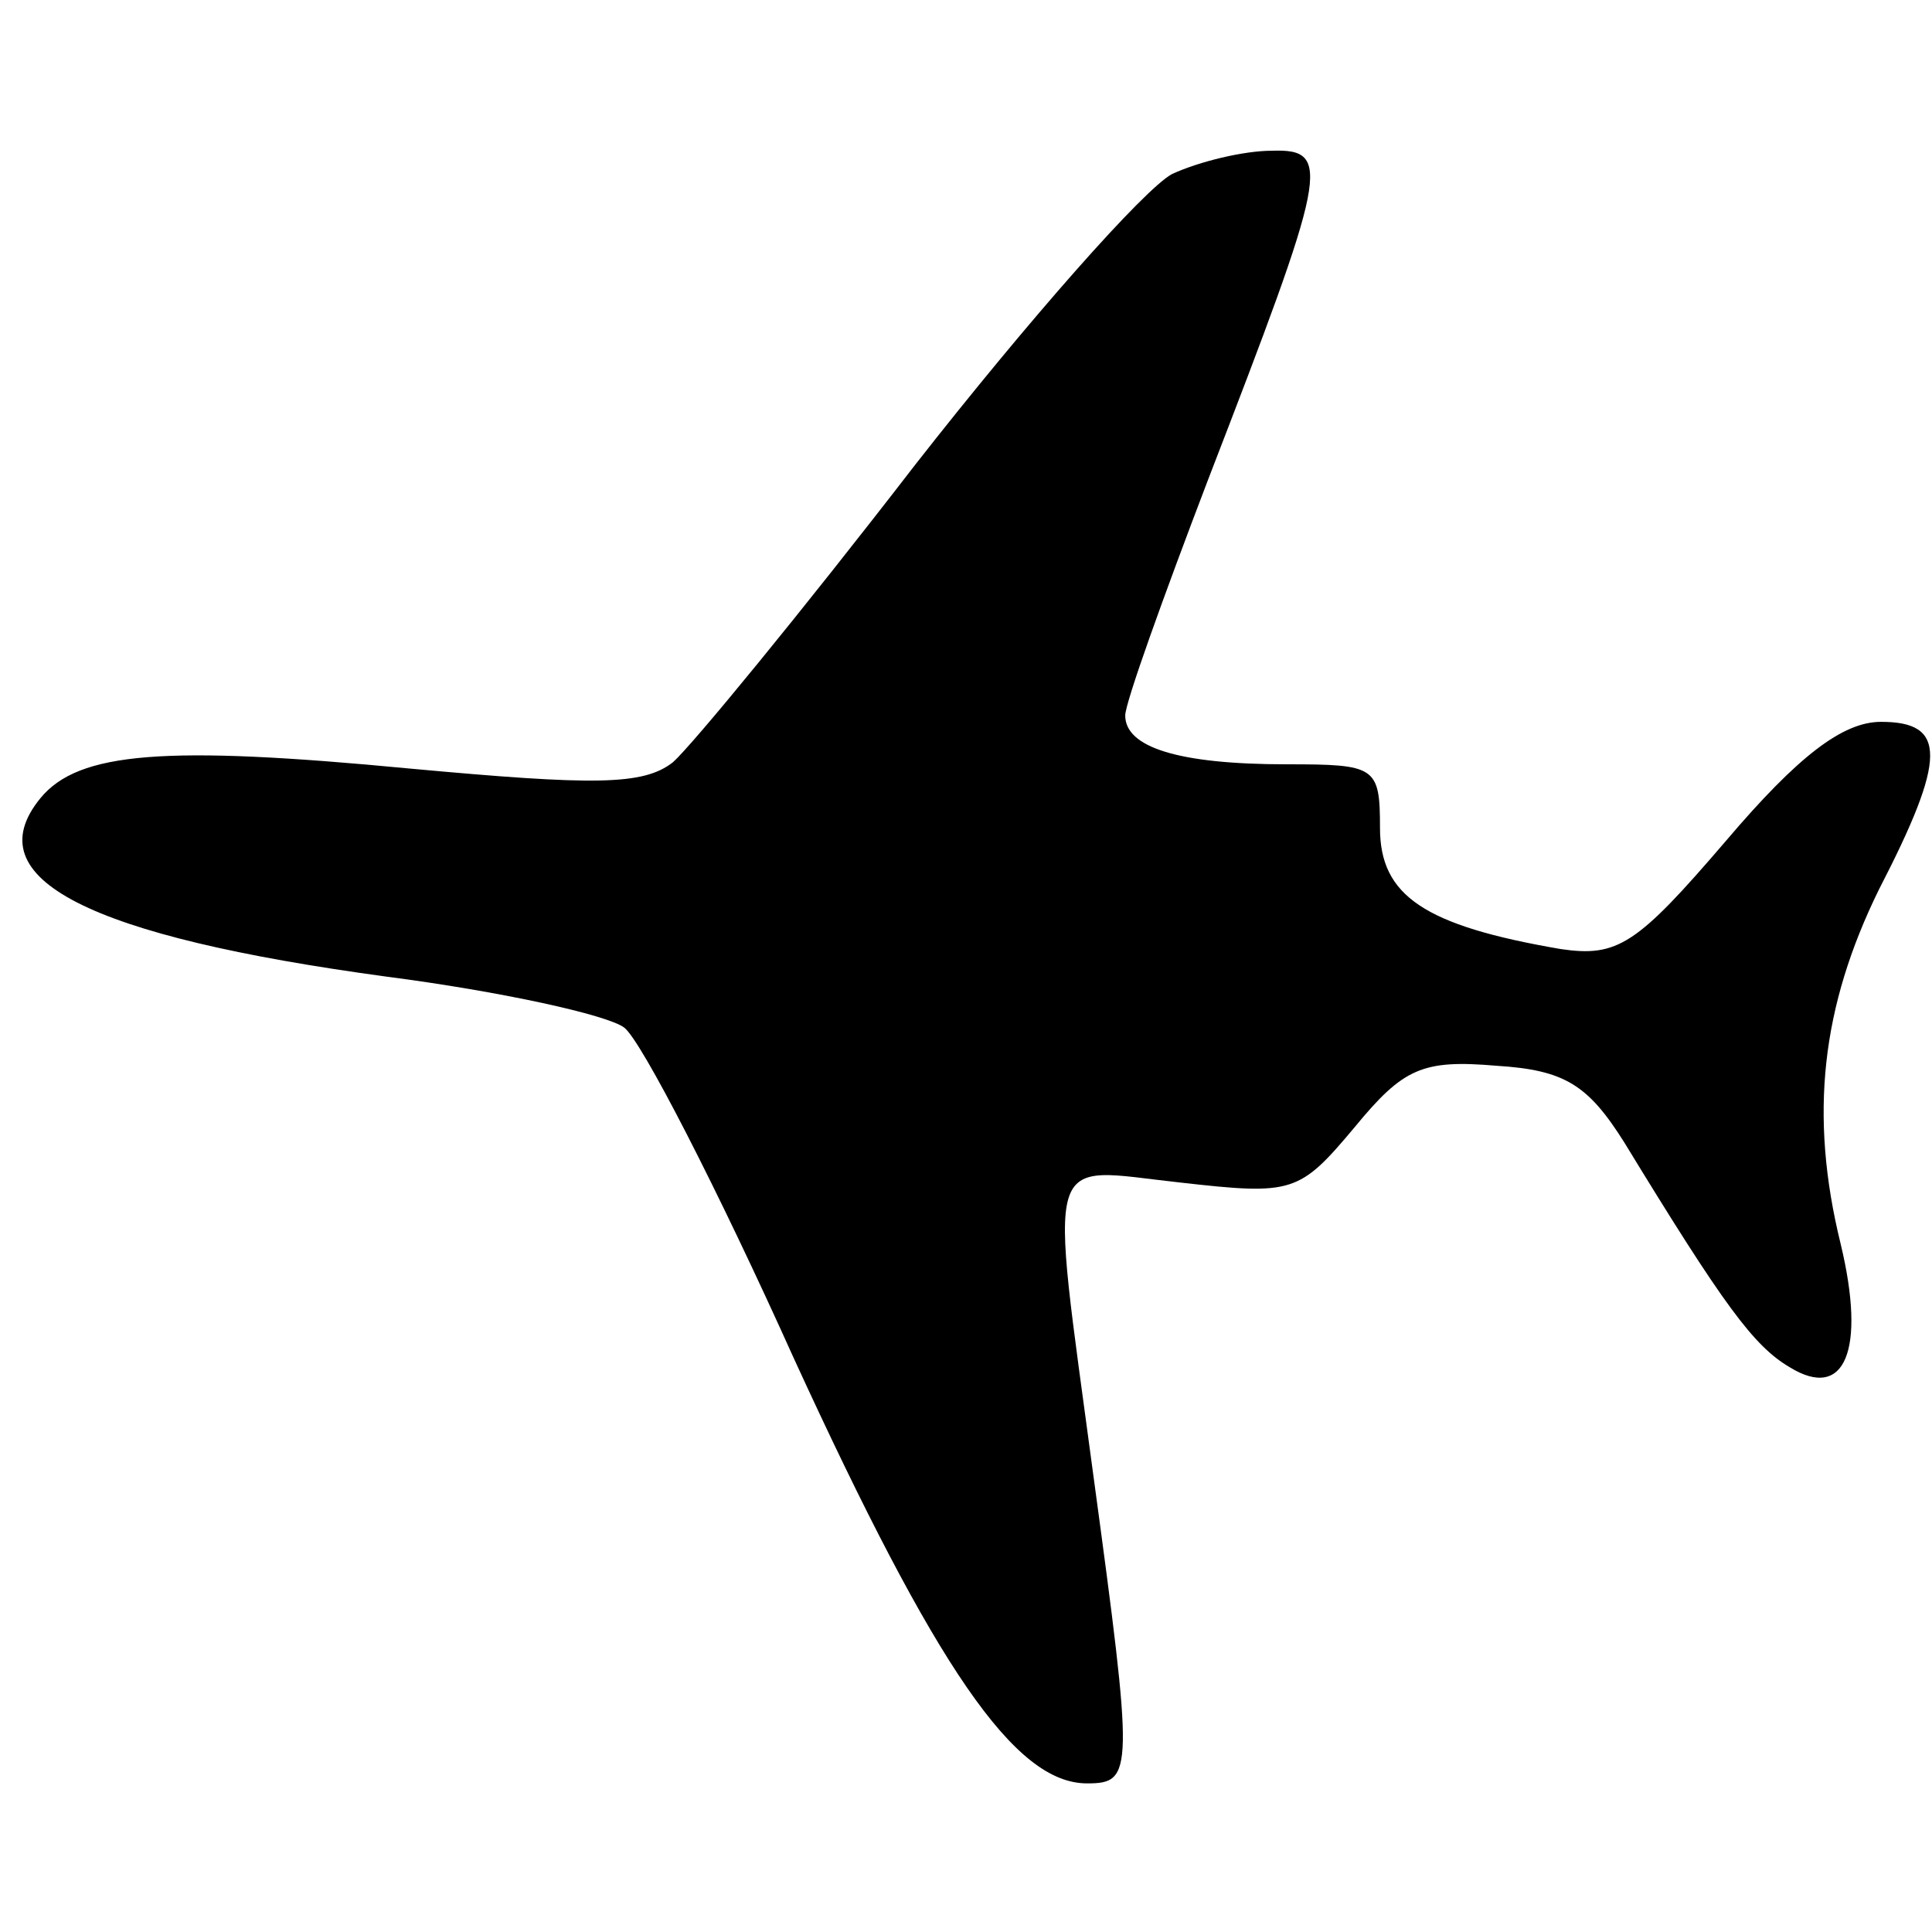 <?xml version="1.0" standalone="no"?>
<!DOCTYPE svg PUBLIC "-//W3C//DTD SVG 20010904//EN"
 "http://www.w3.org/TR/2001/REC-SVG-20010904/DTD/svg10.dtd">
<svg version="1.0" xmlns="http://www.w3.org/2000/svg"
 width="91pt" height="91pt" viewBox="0 0 91 91"
 preserveAspectRatio="xMidYMid meet">
<g transform="translate(0,91) scale(0.1,-0.1)"
fill="#000000" stroke="none">
<path d="M552 828 c-13 -7 -67 -68 -121 -137 -54 -70 -105 -132 -114 -140 -14
-11 -37 -11 -124 -3 -115 11 -156 8 -174 -14 -31 -38 23 -65 163 -84 54 -7
104 -18 112 -24 8 -6 44 -76 80 -156 67 -146 104 -200 138 -200 22 0 22 5 3
145 -21 157 -24 145 41 138 53 -6 56 -5 82 26 23 28 32 32 67 29 32 -2 43 -9
60 -36 47 -77 61 -96 78 -106 26 -16 36 8 24 58 -15 61 -9 112 18 167 32 62
32 79 1 79 -18 0 -39 -16 -73 -56 -42 -49 -51 -55 -78 -51 -64 11 -85 25 -85
57 0 29 -2 30 -44 30 -51 0 -76 8 -76 23 0 6 18 56 39 111 56 145 59 156 30
155 -13 0 -34 -5 -47 -11z"/>
</g>
</svg>
